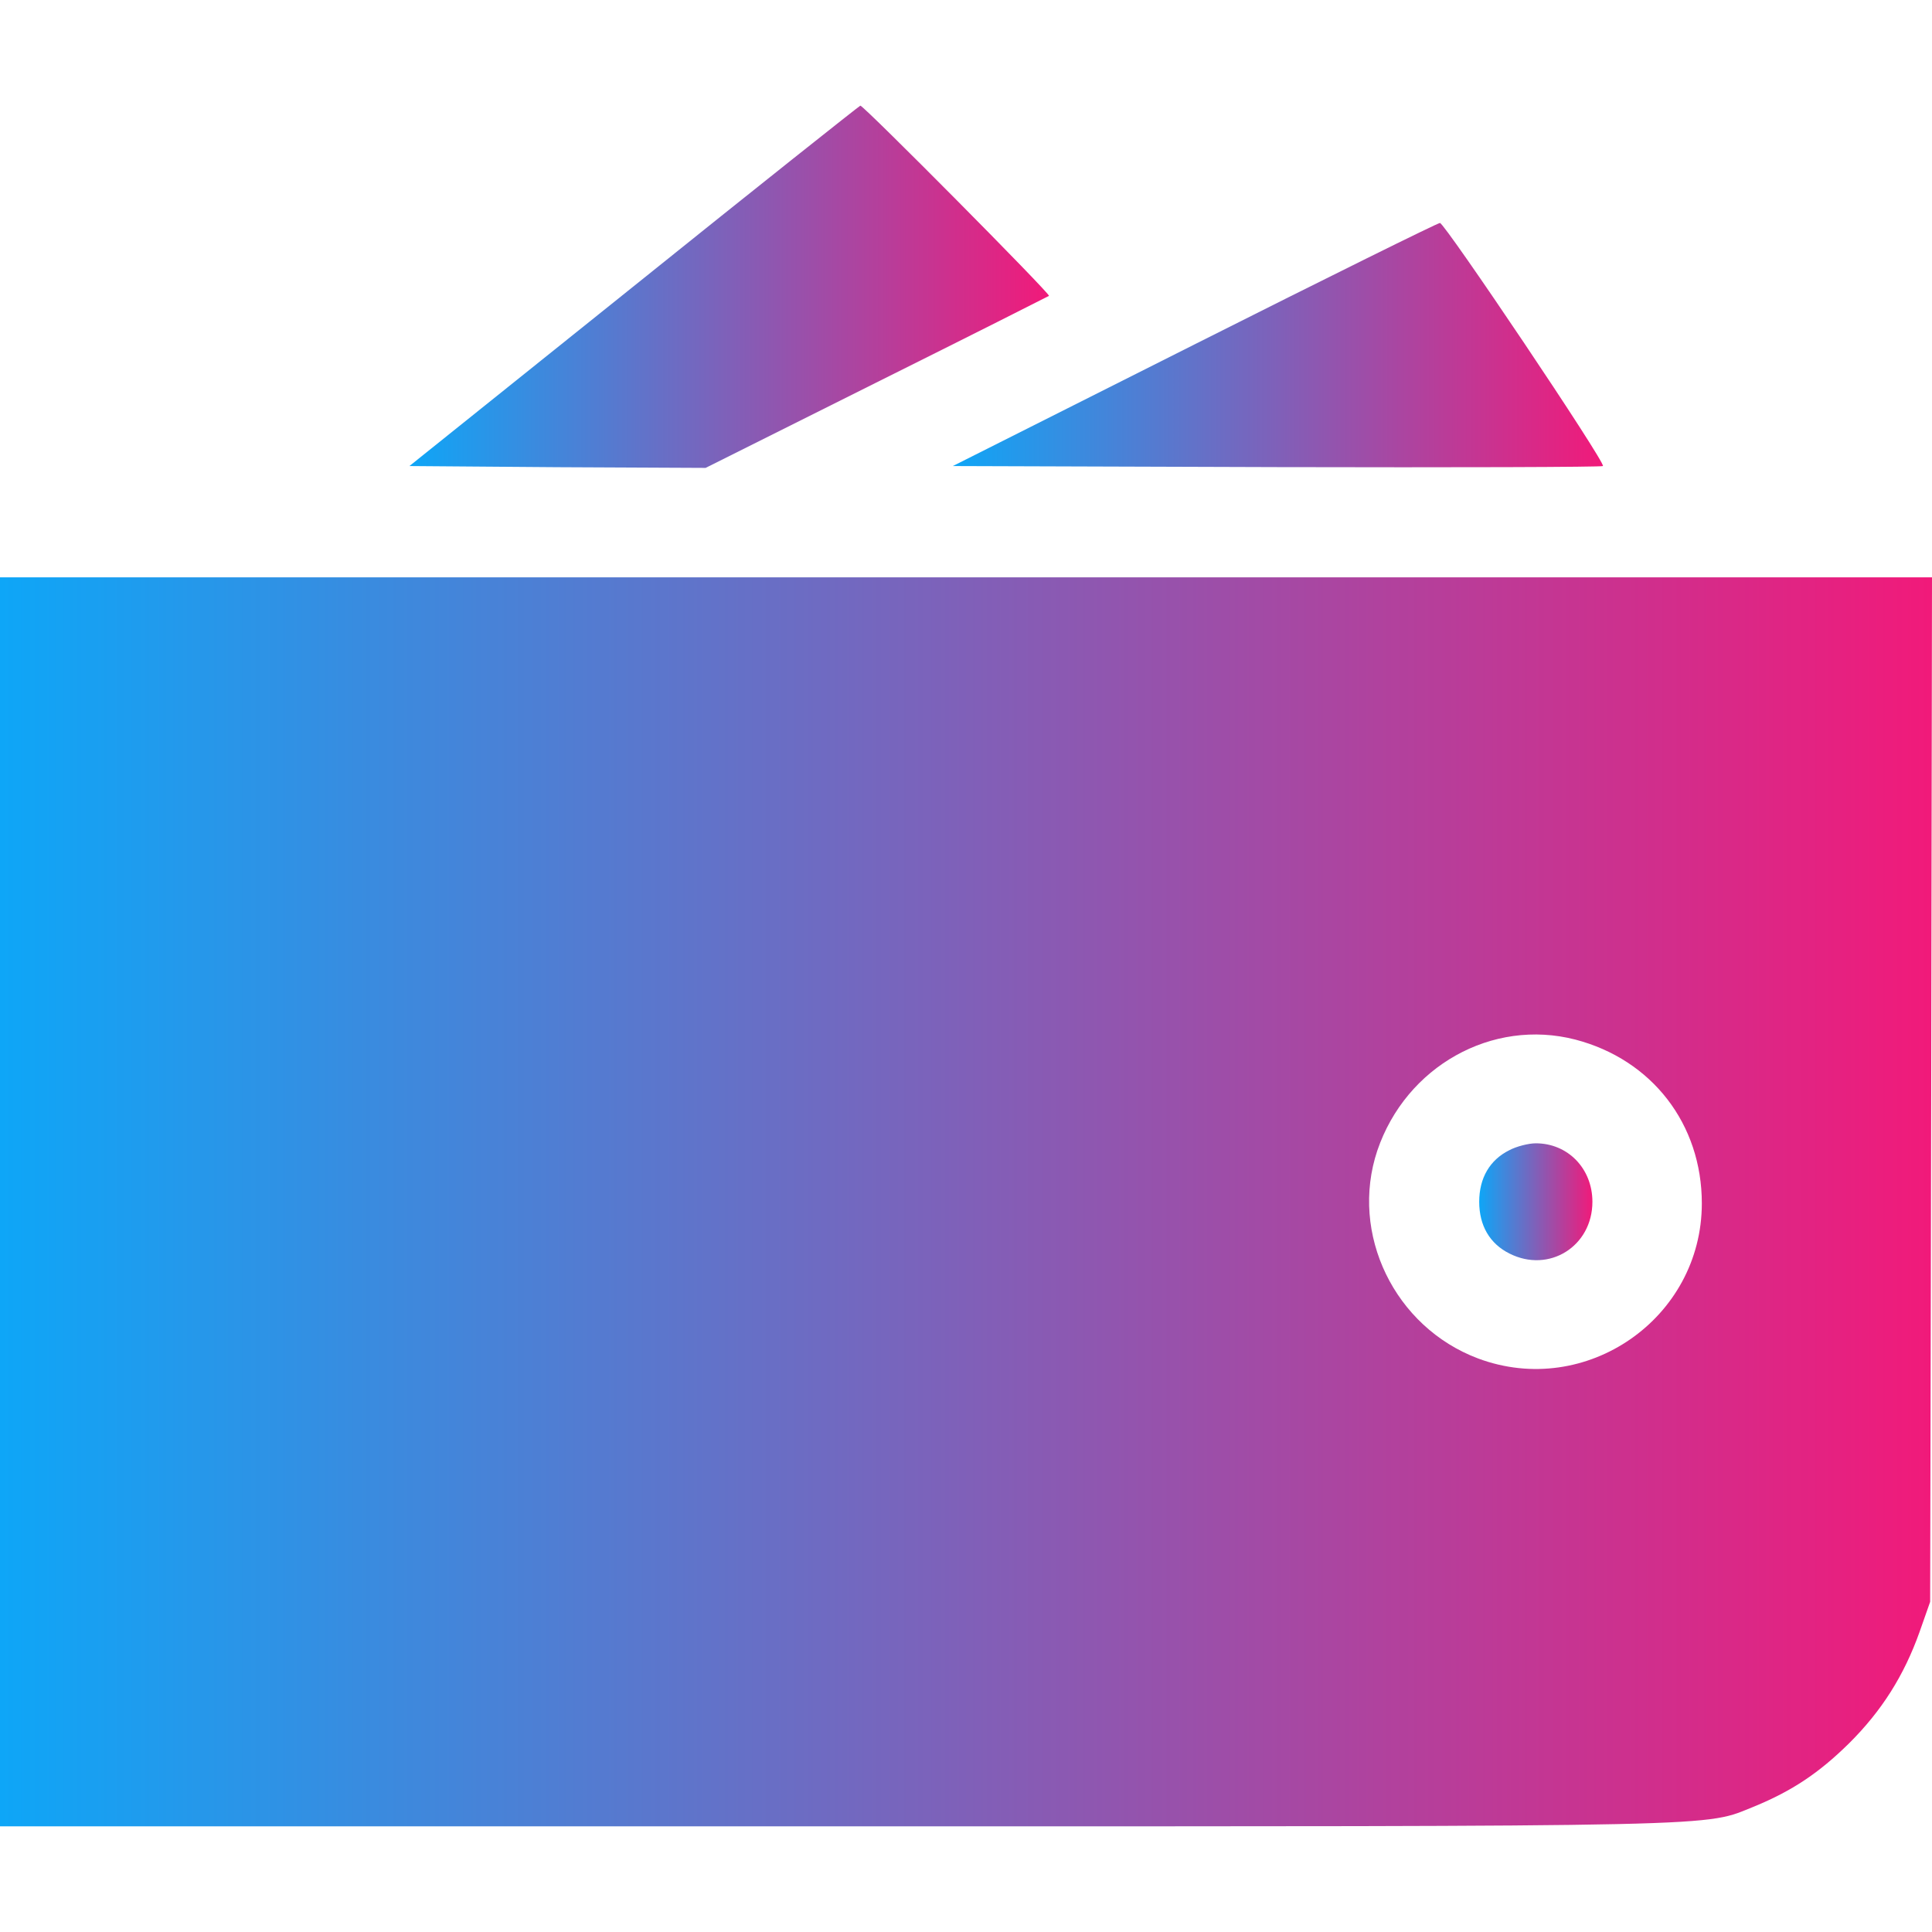 <svg width="22" height="22" viewBox="0 0 22 22" fill="none" xmlns="http://www.w3.org/2000/svg">
<path d="M7.219 3.257L4.662 5.307L6.346 5.32L8.035 5.328L9.977 4.357C11.047 3.824 11.932 3.377 11.945 3.369C11.963 3.347 9.836 1.203 9.797 1.203C9.784 1.207 8.624 2.127 7.219 3.257Z" fill="url(#paint0_linear_55_166)"/>
<path d="M13.6 3.923L10.85 5.307L14.541 5.319C16.573 5.324 18.24 5.319 18.253 5.307C18.288 5.272 16.448 2.535 16.397 2.539C16.371 2.539 15.112 3.162 13.6 3.923Z" fill="url(#paint1_linear_55_166)"/>
<path d="M0 13.685V20.797H9.535C19.869 20.797 19.387 20.805 19.98 20.569C20.406 20.393 20.711 20.191 21.055 19.852C21.428 19.482 21.682 19.078 21.858 18.584L21.979 18.24L21.991 12.405L22 6.574H11H0V13.685ZM17.939 11.838C18.812 12.066 19.379 12.8 19.379 13.703C19.379 15.013 18.06 15.928 16.831 15.469C15.881 15.112 15.366 14.051 15.684 13.101C16.01 12.143 16.99 11.593 17.939 11.838Z" fill="url(#paint2_linear_55_166)"/>
<path d="M17.188 13.097C16.964 13.208 16.844 13.415 16.844 13.685C16.844 13.956 16.964 14.162 17.188 14.274C17.639 14.502 18.133 14.192 18.133 13.685C18.133 13.307 17.854 13.019 17.488 13.019C17.407 13.019 17.269 13.054 17.188 13.097Z" fill="url(#paint3_linear_55_166)"/>
<defs>
<linearGradient id="paint0_linear_55_166" x1="4.662" y1="3.266" x2="11.945" y2="3.266" gradientUnits="userSpaceOnUse">
<stop stop-color="#0EA6F7"/>
<stop offset="1" stop-color="#F11A7A"/>
</linearGradient>
<linearGradient id="paint1_linear_55_166" x1="10.85" y1="3.93" x2="18.254" y2="3.93" gradientUnits="userSpaceOnUse">
<stop stop-color="#0EA6F7"/>
<stop offset="1" stop-color="#F11A7A"/>
</linearGradient>
<linearGradient id="paint2_linear_55_166" x1="0" y1="13.685" x2="22" y2="13.685" gradientUnits="userSpaceOnUse">
<stop stop-color="#0EA6F7"/>
<stop offset="1" stop-color="#F11A7A"/>
</linearGradient>
<linearGradient id="paint3_linear_55_166" x1="16.844" y1="13.685" x2="18.133" y2="13.685" gradientUnits="userSpaceOnUse">
<stop stop-color="#0EA6F7"/>
<stop offset="1" stop-color="#F11A7A"/>
</linearGradient>
</defs>
</svg>
